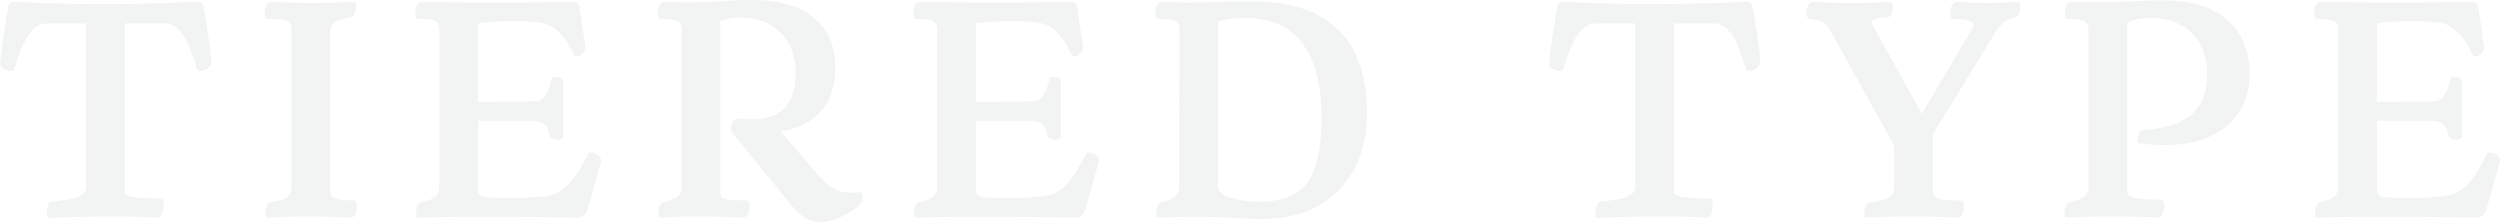 <?xml version="1.0" encoding="UTF-8"?><svg id="_レイヤー_2" xmlns="http://www.w3.org/2000/svg" viewBox="0 0 69.625 6.184"><defs><style>.cls-1{opacity:.1;}.cls-2{fill:#7f8080;stroke-width:0px;}</style></defs><g id="_文字"><g class="cls-1"><path class="cls-2" d="M5.885,1.732c0,.179-.35.336-.396.189-.246-.819-.491-1.27-.897-1.27h-1.114v4.703c0,.168.576.168,1.001.178.151,0,.085.525-.085.525h-.019c-.784-.042-1.87-.042-3.014.011-.123,0-.047-.441.057-.452.737-.074.982-.136.982-.441V.651h-1.096c-.406,0-.661.451-.906,1.27-.048.147-.397-.01-.397-.136C.048,1.271.143.735.228.189c.009-.074.057-.137.15-.137h.02c1.02.053,1.832.063,2.55.063.728,0,1.512-.021,2.551-.063.104,0,.15.042.17.137.094.504.17,1.018.217,1.522v.021Z"/><path class="cls-2" d="M9.94,5.753c0,.137-.057.305-.17.305h-.019c-.198-.011-1.266-.063-2.295,0-.123,0-.048-.399.057-.42.387-.063.604-.126.604-.431V.809c0-.273-.246-.273-.661-.283-.057,0-.086-.063-.086-.168,0-.147.066-.305.171-.305h.019c.16.011,1.266.063,2.295,0,.123,0,.048.399-.057.42-.387.063-.604.126-.604.431v4.398c0,.273.246.273.661.283.057,0,.085.074.085.168Z"/><path class="cls-2" d="M16.742,4.483l-.01.042-.358,1.27c-.066.231-.189.263-.312.263-1.54-.031-3.599-.031-4.411,0-.123,0-.047-.399.057-.42.265-.063.529-.126.529-.431V.809c0-.273-.246-.273-.586-.283-.057,0-.085-.074-.085-.168,0-.137.066-.305.188-.305,1.407.031,2.824.031,4.231,0,.076,0,.142.073.151.137l.16,1.102c.028.21-.264.378-.32.22-.312-.692-.681-.85-.926-.882-.368-.052-1.077-.073-1.738.021v2.184l1.597-.011c.255,0,.378-.294.453-.619.019-.095.321-.084.321.052v1.512c0,.21-.359.105-.368.032-.057-.357-.208-.441-.596-.441h-1.407v1.869c0,.178.028.262.293.272.803.021,1.228.011,1.625-.042.491-.062.793-.462,1.143-1.165.057-.115.368,0,.368.189Z"/><path class="cls-2" d="M24.028,5.522c0,.042-.009.094-.028.115-.264.294-.774.546-1.161.546-.331,0-.548-.179-.774-.441l-1.663-2.037c-.113-.095.01-.409.151-.399,1.199.126,1.605-.357,1.605-1.292,0-1.27-1.152-1.753-2.097-1.428v4.819c0,.168.198.168.737.178.15,0,.094.483-.104.473-.897-.042-1.624-.042-2.295,0-.123.011-.047-.399.057-.42.265-.063.529-.126.529-.431V.809c0-.273-.246-.273-.586-.283-.057,0-.085-.074-.085-.168,0-.137.066-.315.188-.305,1.181.063,1.55-.053,2.428-.053,1.795,0,2.333.935,2.333,1.869,0,.892-.396,1.596-1.521,1.795l1.048,1.218c.435.462.661.515,1.144.473.065-.011.094.084.094.168Z"/><path class="cls-2" d="M30.606,4.483l-.01.042-.358,1.27c-.066.231-.189.263-.312.263-1.54-.031-3.599-.031-4.411,0-.123,0-.047-.399.057-.42.265-.063.529-.126.529-.431V.809c0-.273-.246-.273-.586-.283-.057,0-.085-.074-.085-.168,0-.137.066-.305.188-.305,1.407.031,2.824.031,4.231,0,.076,0,.142.073.151.137l.16,1.102c.029.21-.264.378-.32.22-.312-.692-.681-.85-.926-.882-.368-.052-1.077-.073-1.738.021v2.184l1.597-.011c.255,0,.378-.294.453-.619.019-.095.321-.084.321.052v1.512c0,.21-.359.105-.368.032-.057-.357-.208-.441-.596-.441h-1.407v1.869c0,.178.028.262.293.272.803.021,1.228.011,1.625-.042.49-.062.793-.462,1.143-1.165.057-.115.368,0,.368.189Z"/><path class="cls-2" d="M38.071,3.16c0,1.648-1.001,2.939-2.918,2.939h-.095c-.51-.011-.982-.063-1.7-.063-.396,0-.728.01-1.105.021-.037,0-.057-.042-.057-.105,0-.126.066-.304.133-.315.264-.063.51-.126.51-.431l.01-4.398c0-.273-.246-.273-.586-.273-.057,0-.085-.074-.085-.168,0-.136.057-.315.18-.315h.019c.019,0,.548.021.774.021.529,0,.859-.032,1.738-.032,2.342,0,3.183,1.302,3.183,3.118ZM36.806,3.286c0-1.249-.34-2.782-2.106-2.782-.293,0-.528.021-.774.095l-.009,4.608c0,.263.604.41,1.114.41,1.096,0,1.775-.388,1.775-2.331Z"/><path class="cls-2" d="M49.024,1.732c0,.179-.35.336-.396.189-.246-.819-.491-1.27-.897-1.27h-1.114v4.703c0,.168.576.168,1.001.178.151,0,.085.525-.085.525h-.019c-.784-.042-1.87-.042-3.014.011-.123,0-.047-.441.057-.452.737-.074.982-.136.982-.441V.651h-1.096c-.406,0-.661.451-.906,1.27-.048.147-.397-.01-.397-.136.048-.515.143-1.05.228-1.596.009-.074.057-.137.15-.137h.02c1.02.053,1.832.063,2.55.063.728,0,1.512-.021,2.55-.063.104,0,.151.042.171.137.094.504.17,1.018.217,1.522v.021Z"/><path class="cls-2" d="M56.271.179c0,.095-.057.283-.122.294-.246.063-.359.115-.548.378l-1.767,2.876v1.575c0,.273.245.273.774.283.151,0,.095.473-.085.473h-.019c-.888-.042-1.71-.042-2.522,0-.122,0-.047-.399.057-.409.501-.074.718-.137.718-.441v-1.144l-1.794-3.233c-.113-.2-.246-.273-.567-.304-.057,0-.085-.074-.085-.168,0-.137.057-.305.17-.305h.02c.113.011,1.058.063,2.153,0,.123,0,.047.409-.057.42-.473.042-.548.073-.425.263l1.351,2.436,1.417-2.394c.094-.168-.076-.252-.539-.252-.15,0-.094-.473.085-.473h.02c.576.042,1.104.042,1.7,0,.047,0,.065.053.065.126Z"/><path class="cls-2" d="M62.651,2.089c0,1.176-.936,2.194-3.079,1.9-.095-.021-.01-.356.104-.367,1.209-.063,1.785-.557,1.795-1.522.009-.924-.529-1.596-1.568-1.596-.302,0-.51.053-.661.126v4.703c0,.189.293.221.944.231.151,0,.095.493-.085.493h-.019c-.633-.042-1.832-.042-2.521,0-.048,0-.066-.053-.066-.126,0-.115.057-.283.123-.294.283-.063.548-.126.548-.431V.809c0-.273-.246-.273-.576-.283-.057,0-.085-.074-.085-.168,0-.137.065-.315.188-.305.869.031,1.369,0,1.804-.021.246-.01.482-.021.746-.021,1.615,0,2.409.809,2.409,2.079Z"/><path class="cls-2" d="M69.625,4.483l-.01.042-.358,1.27c-.066.231-.189.263-.312.263-1.54-.031-3.599-.031-4.411,0-.123,0-.047-.399.057-.42.265-.063.529-.126.529-.431V.809c0-.273-.246-.273-.586-.283-.057,0-.085-.074-.085-.168,0-.137.066-.305.188-.305,1.407.031,2.824.031,4.231,0,.076,0,.142.073.151.137l.16,1.102c.028.21-.264.378-.32.22-.312-.692-.681-.85-.926-.882-.368-.052-1.077-.073-1.738.021v2.184l1.597-.011c.255,0,.378-.294.453-.619.019-.095.321-.084.321.052v1.512c0,.21-.359.105-.368.032-.057-.357-.208-.441-.596-.441h-1.407v1.869c0,.178.028.262.293.272.803.021,1.228.011,1.625-.042.491-.062.793-.462,1.143-1.165.057-.115.368,0,.368.189Z"/></g></g></svg>